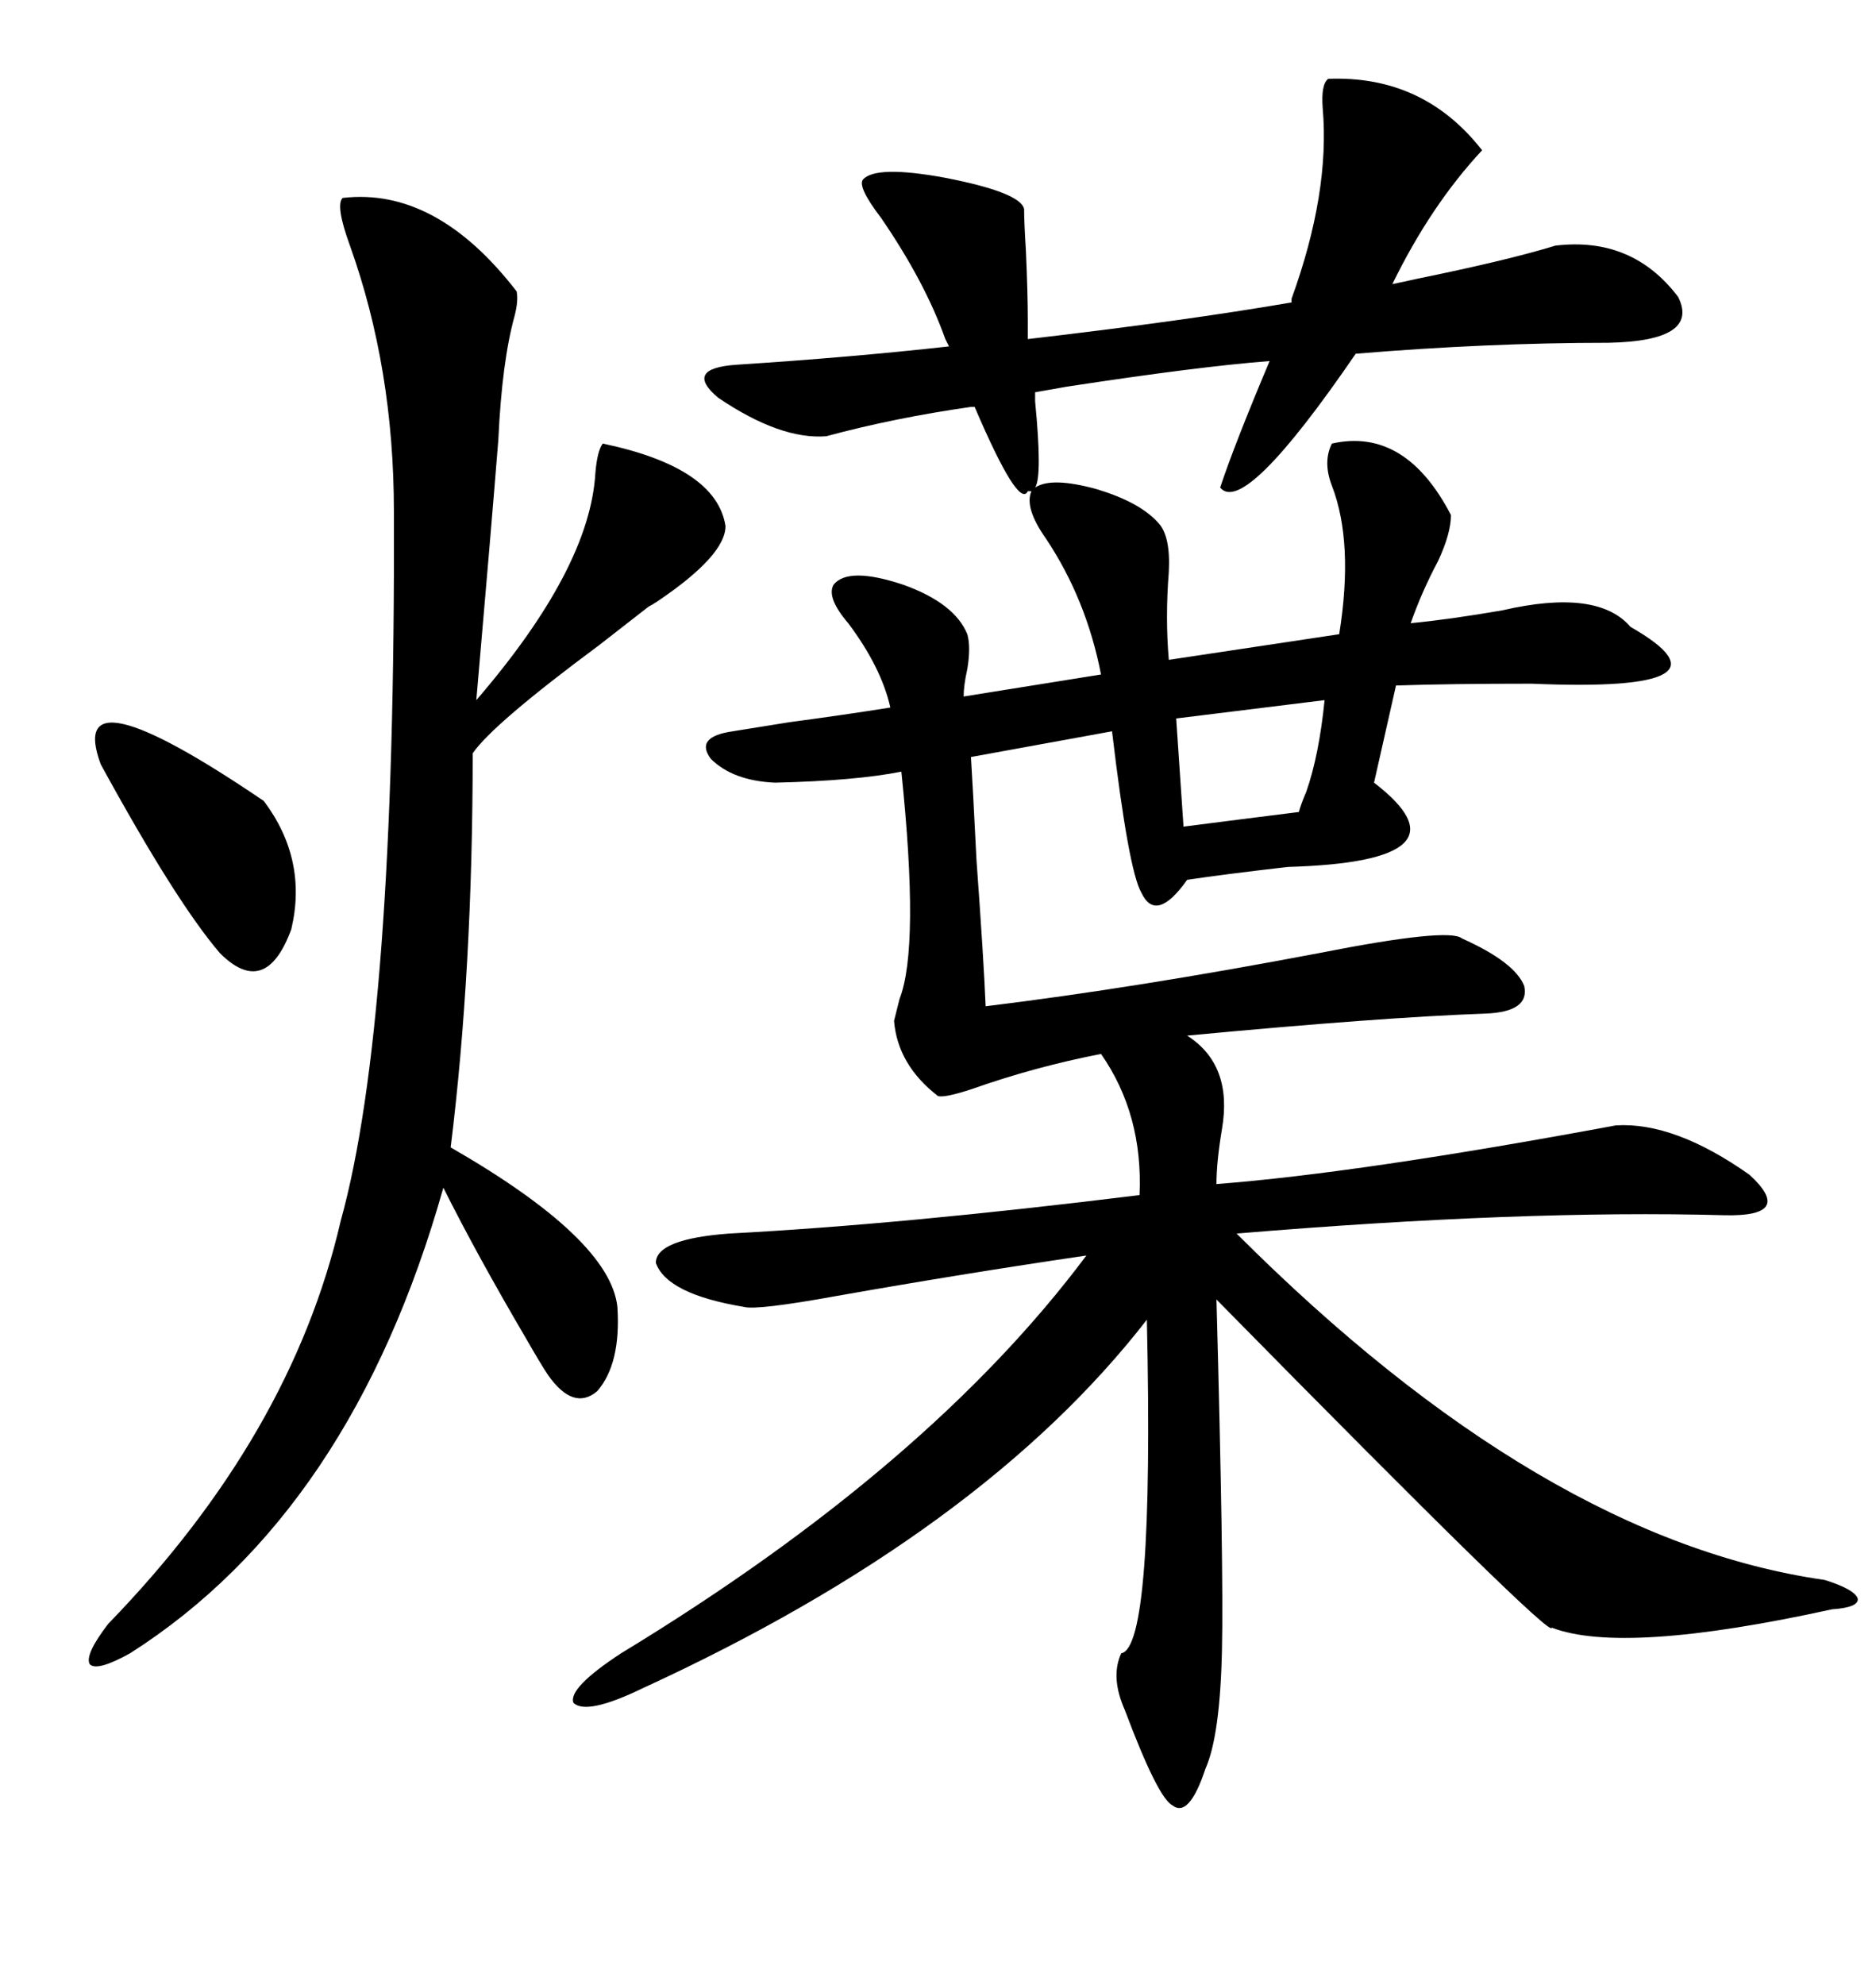 <svg xmlns="http://www.w3.org/2000/svg" xmlns:xlink="http://www.w3.org/1999/xlink" width="300" height="317.285"><path d="M137.99 28.71L137.99 28.71Q140.04 26.37 151.17 28.42L151.17 28.42Q163.18 30.76 163.77 33.40L163.77 33.40Q163.77 35.45 164.06 40.14L164.06 40.14Q164.36 46.88 164.36 51.27L164.36 51.27L164.36 54.20Q189.55 51.27 206.54 48.34L206.54 48.34L206.54 47.75Q212.70 30.76 211.52 17.29L211.52 17.29Q211.23 13.48 212.40 12.60L212.40 12.60Q227.64 12.01 237.01 24.02L237.01 24.02Q228.81 32.81 222.66 45.41L222.66 45.41Q224.12 45.12 226.76 44.53L226.76 44.53Q241.11 41.60 248.73 39.26L248.73 39.26Q261.04 37.79 268.36 47.46L268.36 47.46Q271.88 54.49 257.23 54.79L257.23 54.79Q237.89 54.79 216.80 56.54L216.80 56.54Q198.93 82.62 195.12 77.93L195.12 77.93Q197.46 70.90 203.03 57.71L203.03 57.71Q191.60 58.59 170.51 61.82L170.51 61.82Q167.29 62.40 165.53 62.70L165.53 62.70Q165.53 63.28 165.53 64.16L165.53 64.16Q166.70 76.17 165.53 77.93L165.53 77.93Q168.16 76.17 175.49 78.22L175.49 78.22Q182.23 80.27 185.16 83.50L185.16 83.50Q187.21 85.55 186.91 91.41L186.91 91.41Q186.33 98.73 186.91 105.47L186.91 105.47L214.16 101.37Q216.50 86.72 212.99 77.64L212.99 77.64Q211.52 73.83 212.99 70.90L212.99 70.90Q224.71 68.26 232.03 82.32L232.03 82.32Q232.03 85.25 229.98 89.65L229.98 89.65Q227.34 94.63 225.59 99.61L225.59 99.61Q231.74 99.02 240.23 97.56L240.23 97.56Q255.47 94.04 260.74 100.20L260.74 100.20Q279.20 110.74 244.92 109.28L244.92 109.28Q231.74 109.28 223.24 109.57L223.24 109.57L219.73 125.10Q236.13 137.70 205.96 138.57L205.96 138.57Q195.70 139.75 189.84 140.63L189.84 140.63Q184.86 147.66 182.52 142.68L182.52 142.68Q180.47 139.16 177.83 116.89L177.83 116.89L155.27 121.00Q155.57 125.68 156.15 137.40L156.15 137.40Q157.32 153.52 157.62 160.84L157.62 160.84Q181.64 157.91 210.94 152.34L210.94 152.34Q231.74 148.24 233.79 150L233.79 150Q242.29 153.81 243.75 157.62L243.75 157.62Q244.63 161.72 237.60 162.01L237.60 162.01Q220.90 162.60 189.84 165.53L189.84 165.53Q197.17 170.21 195.41 180.47L195.41 180.47Q194.53 185.74 194.53 189.26L194.53 189.26Q217.38 187.50 258.40 179.88L258.40 179.88Q267.77 179.30 279.79 187.79L279.79 187.79Q287.11 194.53 275.68 194.24L275.68 194.24Q243.46 193.36 197.75 197.17L197.75 197.17Q246.68 246.09 291.80 252.54L291.80 252.54Q296.48 254.00 297.07 255.47L297.07 255.47Q297.36 256.93 292.97 257.23L292.97 257.23Q259.57 264.55 248.14 260.16L248.14 260.16Q248.44 262.50 194.53 207.71L194.53 207.71Q195.70 250.78 195.41 263.67L195.41 263.67Q195.12 277.44 192.77 282.71L192.77 282.71Q190.14 290.63 187.50 288.57L187.50 288.57Q185.16 287.40 179.88 273.34L179.88 273.34Q177.54 268.07 179.30 264.26L179.30 264.26Q184.57 263.38 183.40 210.94L183.40 210.94Q157.03 244.92 102.83 269.82L102.83 269.82Q93.75 274.22 91.70 272.17L91.70 272.17Q90.82 269.82 99.32 264.26L99.32 264.26Q148.54 234.38 173.73 200.68L173.73 200.68Q153.81 203.61 133.89 207.13L133.89 207.13Q121.00 209.47 118.95 208.89L118.95 208.89Q106.64 206.84 104.88 201.86L104.88 201.86Q104.88 198.05 116.60 197.17L116.60 197.17Q144.43 195.70 182.23 191.02L182.23 191.02Q182.81 178.13 176.07 168.46L176.07 168.46Q165.53 170.51 155.57 174.02L155.57 174.02Q151.17 175.49 150 175.20L150 175.20Q143.55 170.21 142.97 163.18L142.97 163.18Q143.26 162.01 143.85 159.67L143.85 159.67Q147.07 151.46 144.14 123.34L144.14 123.34Q136.82 124.80 123.93 125.10L123.93 125.10Q117.19 124.80 113.67 121.29L113.67 121.29Q111.04 117.77 117.19 116.89L117.19 116.89Q120.70 116.31 126.27 115.43L126.27 115.43Q135.06 114.26 142.38 113.09L142.38 113.09Q140.92 106.64 135.64 99.61L135.64 99.61Q132.13 95.51 133.30 93.46L133.30 93.46Q135.64 90.53 144.43 93.46L144.43 93.46Q152.64 96.39 154.69 101.37L154.69 101.37Q155.27 103.42 154.69 106.93L154.69 106.93Q154.10 109.57 154.10 111.33L154.10 111.33L176.07 107.81Q173.73 95.80 167.29 86.13L167.29 86.13Q163.77 81.15 164.94 78.52L164.94 78.52L164.36 78.52Q162.89 81.45 155.86 65.04L155.86 65.04L155.27 65.04Q142.97 66.80 132.13 69.73L132.13 69.73Q124.80 70.31 114.84 63.57L114.84 63.57Q109.28 58.89 117.77 58.30L117.77 58.30Q135.94 57.13 151.76 55.37L151.76 55.37L151.17 54.20Q147.95 45.12 140.92 34.86L140.92 34.86Q137.11 29.88 137.99 28.71ZM54.79 31.64L54.79 31.64Q69.73 29.88 82.62 46.58L82.62 46.58Q82.91 48.05 82.32 50.39L82.32 50.39Q80.27 57.71 79.69 70.31L79.69 70.31Q78.52 84.96 76.17 111.91L76.17 111.91Q94.34 90.82 95.21 75.59L95.21 75.59Q95.51 72.07 96.39 70.90L96.39 70.90Q114.55 74.71 116.02 84.08L116.02 84.08Q116.02 88.77 105.18 96.09L105.18 96.09Q104.30 96.68 103.71 96.97L103.71 96.97Q101.07 99.02 95.80 103.13L95.80 103.13Q78.81 115.72 75.59 120.41L75.59 120.41Q75.59 154.98 72.07 183.40L72.07 183.40Q97.56 198.05 98.73 208.89L98.73 208.89Q99.32 217.97 95.51 222.36L95.51 222.36Q91.70 225.59 87.60 219.73L87.60 219.73Q86.43 217.97 84.08 213.87L84.08 213.87Q76.17 200.39 70.90 189.84L70.90 189.84Q56.25 241.70 20.80 264.26L20.80 264.26Q15.53 267.19 14.36 266.02L14.36 266.02Q13.48 264.55 17.29 259.57L17.29 259.57Q46.58 229.39 54.49 195.12L54.49 195.12Q63.28 163.48 62.99 81.74L62.99 81.74Q62.99 58.89 55.96 39.26L55.96 39.26Q53.61 32.81 54.79 31.64ZM16.11 122.17L16.11 122.17Q10.25 106.35 42.19 128.03L42.19 128.03Q49.22 137.40 46.58 148.54L46.58 148.54Q42.48 159.67 35.16 152.34L35.16 152.34Q28.13 144.14 16.11 122.17ZM211.82 111.91L211.82 111.91L188.09 114.84L189.26 132.13Q198.34 130.96 207.71 129.79L207.71 129.79Q208.01 128.61 208.89 126.56L208.89 126.56Q210.94 120.70 211.82 111.91Z"/></svg>